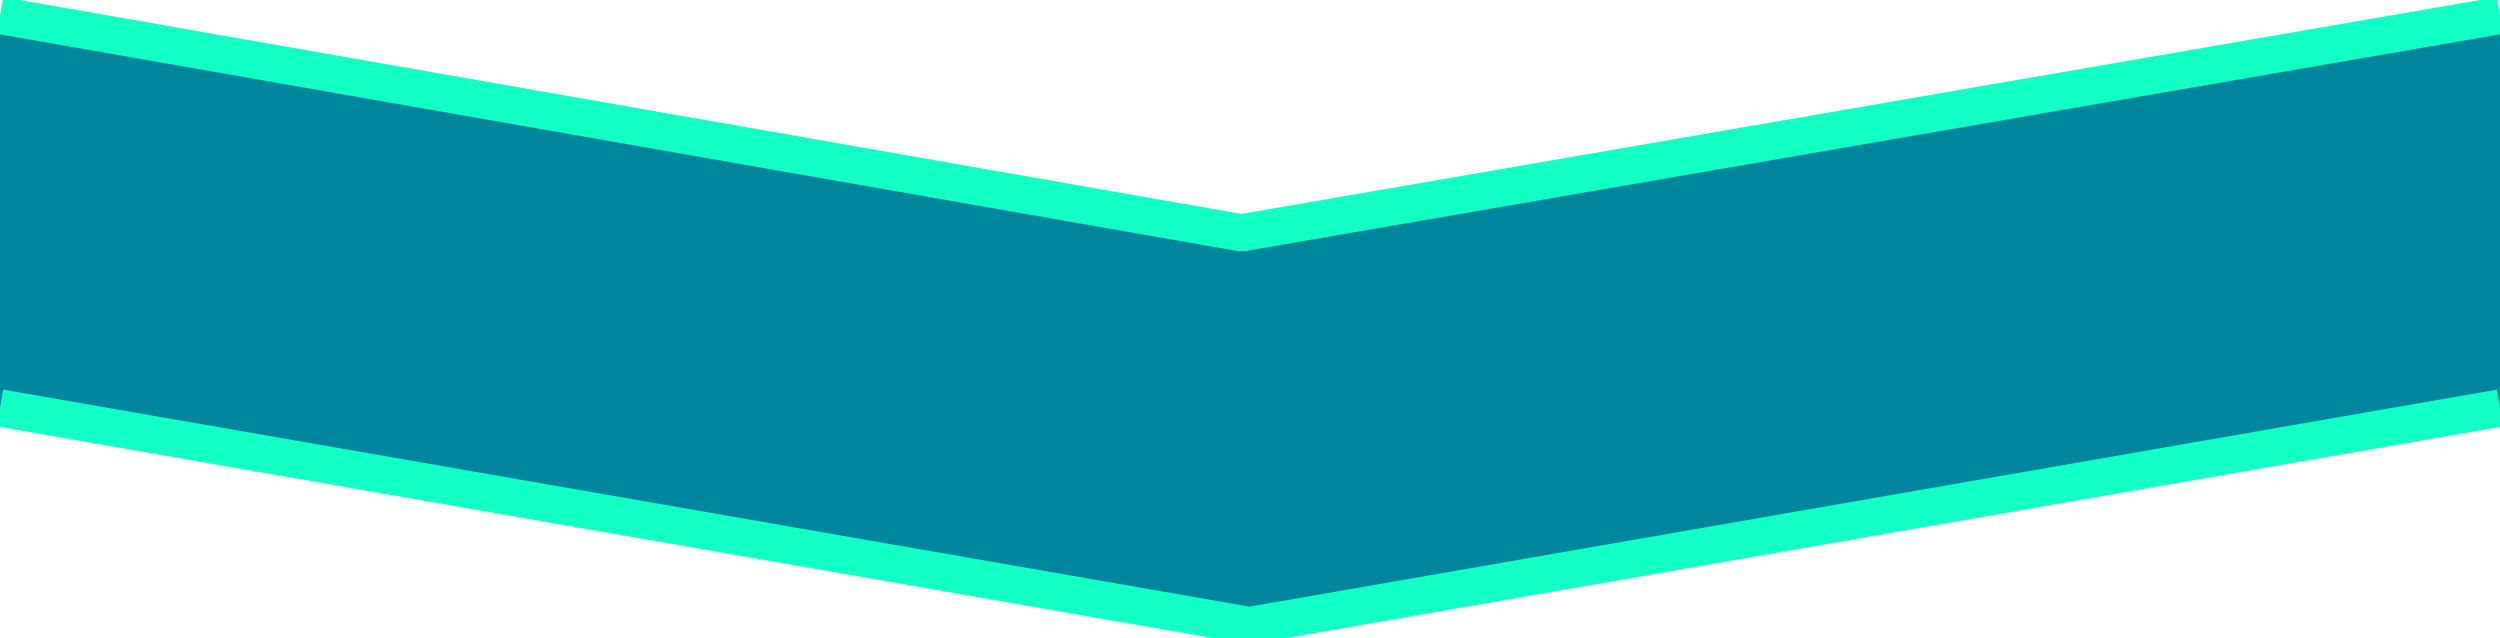 <?xml version="1.0" encoding="utf-8"?>
<!-- Generator: Adobe Illustrator 24.1.0, SVG Export Plug-In . SVG Version: 6.00 Build 0)  -->
<svg version="1.1"
	 id="svg6796" xmlns:cc="http://creativecommons.org/ns#" xmlns:dc="http://purl.org/dc/elements/1.1/" xmlns:inkscape="http://www.inkscape.org/namespaces/inkscape" xmlns:rdf="http://www.w3.org/1999/02/22-rdf-syntax-ns#" xmlns:sodipodi="http://sodipodi.sourceforge.net/DTD/sodipodi-0.dtd" xmlns:svg="http://www.w3.org/2000/svg"
	 xmlns="http://www.w3.org/2000/svg" xmlns:xlink="http://www.w3.org/1999/xlink" x="0px" y="0px" viewBox="0 0 470 120"
	 style="enable-background:new 0 0 470 120;" xml:space="preserve">
<style type="text/css">
	.st0{fill:#00879E;}
	.st1{fill:none;stroke:#12FFC5;stroke-width:7;stroke-miterlimit:10;}
</style>
<sodipodi:namedview  bordercolor="#666666" borderopacity="1.0" fit-margin-bottom="0" fit-margin-left="0" fit-margin-right="0" fit-margin-top="0" id="base" inkscape:current-layer="layer1" inkscape:cx="2393.5788" inkscape:cy="-565.47996" inkscape:document-units="px" inkscape:pageopacity="0.0" inkscape:pageshadow="2" inkscape:window-height="1378" inkscape:window-maximized="1" inkscape:window-width="2560" inkscape:window-x="-8" inkscape:window-y="-8" inkscape:zoom="0.35" pagecolor="#ffffff" showgrid="false">
	</sodipodi:namedview>
<path class="st0" d="M0,76.7V2.9l233,40.8c0.1,0,0.3,0,0.4,0c0.1,0,0.3,0,0.4,0L470,2.9v73.8l-235.1,40.9L0,76.7z"/>
<path class="st1" d="M470,76.7l-235.1,40.9L0,76.7"/>
<path class="st0" d="M470,2.9v73.8"/>
<path class="st1" d="M0,2.9l233,40.8c0.1,0,0.3,0,0.4,0c0.1,0,0.3,0,0.4,0L470,2.9"/>
<path class="st0" d="M0,76.7V2.9"/>
</svg>
